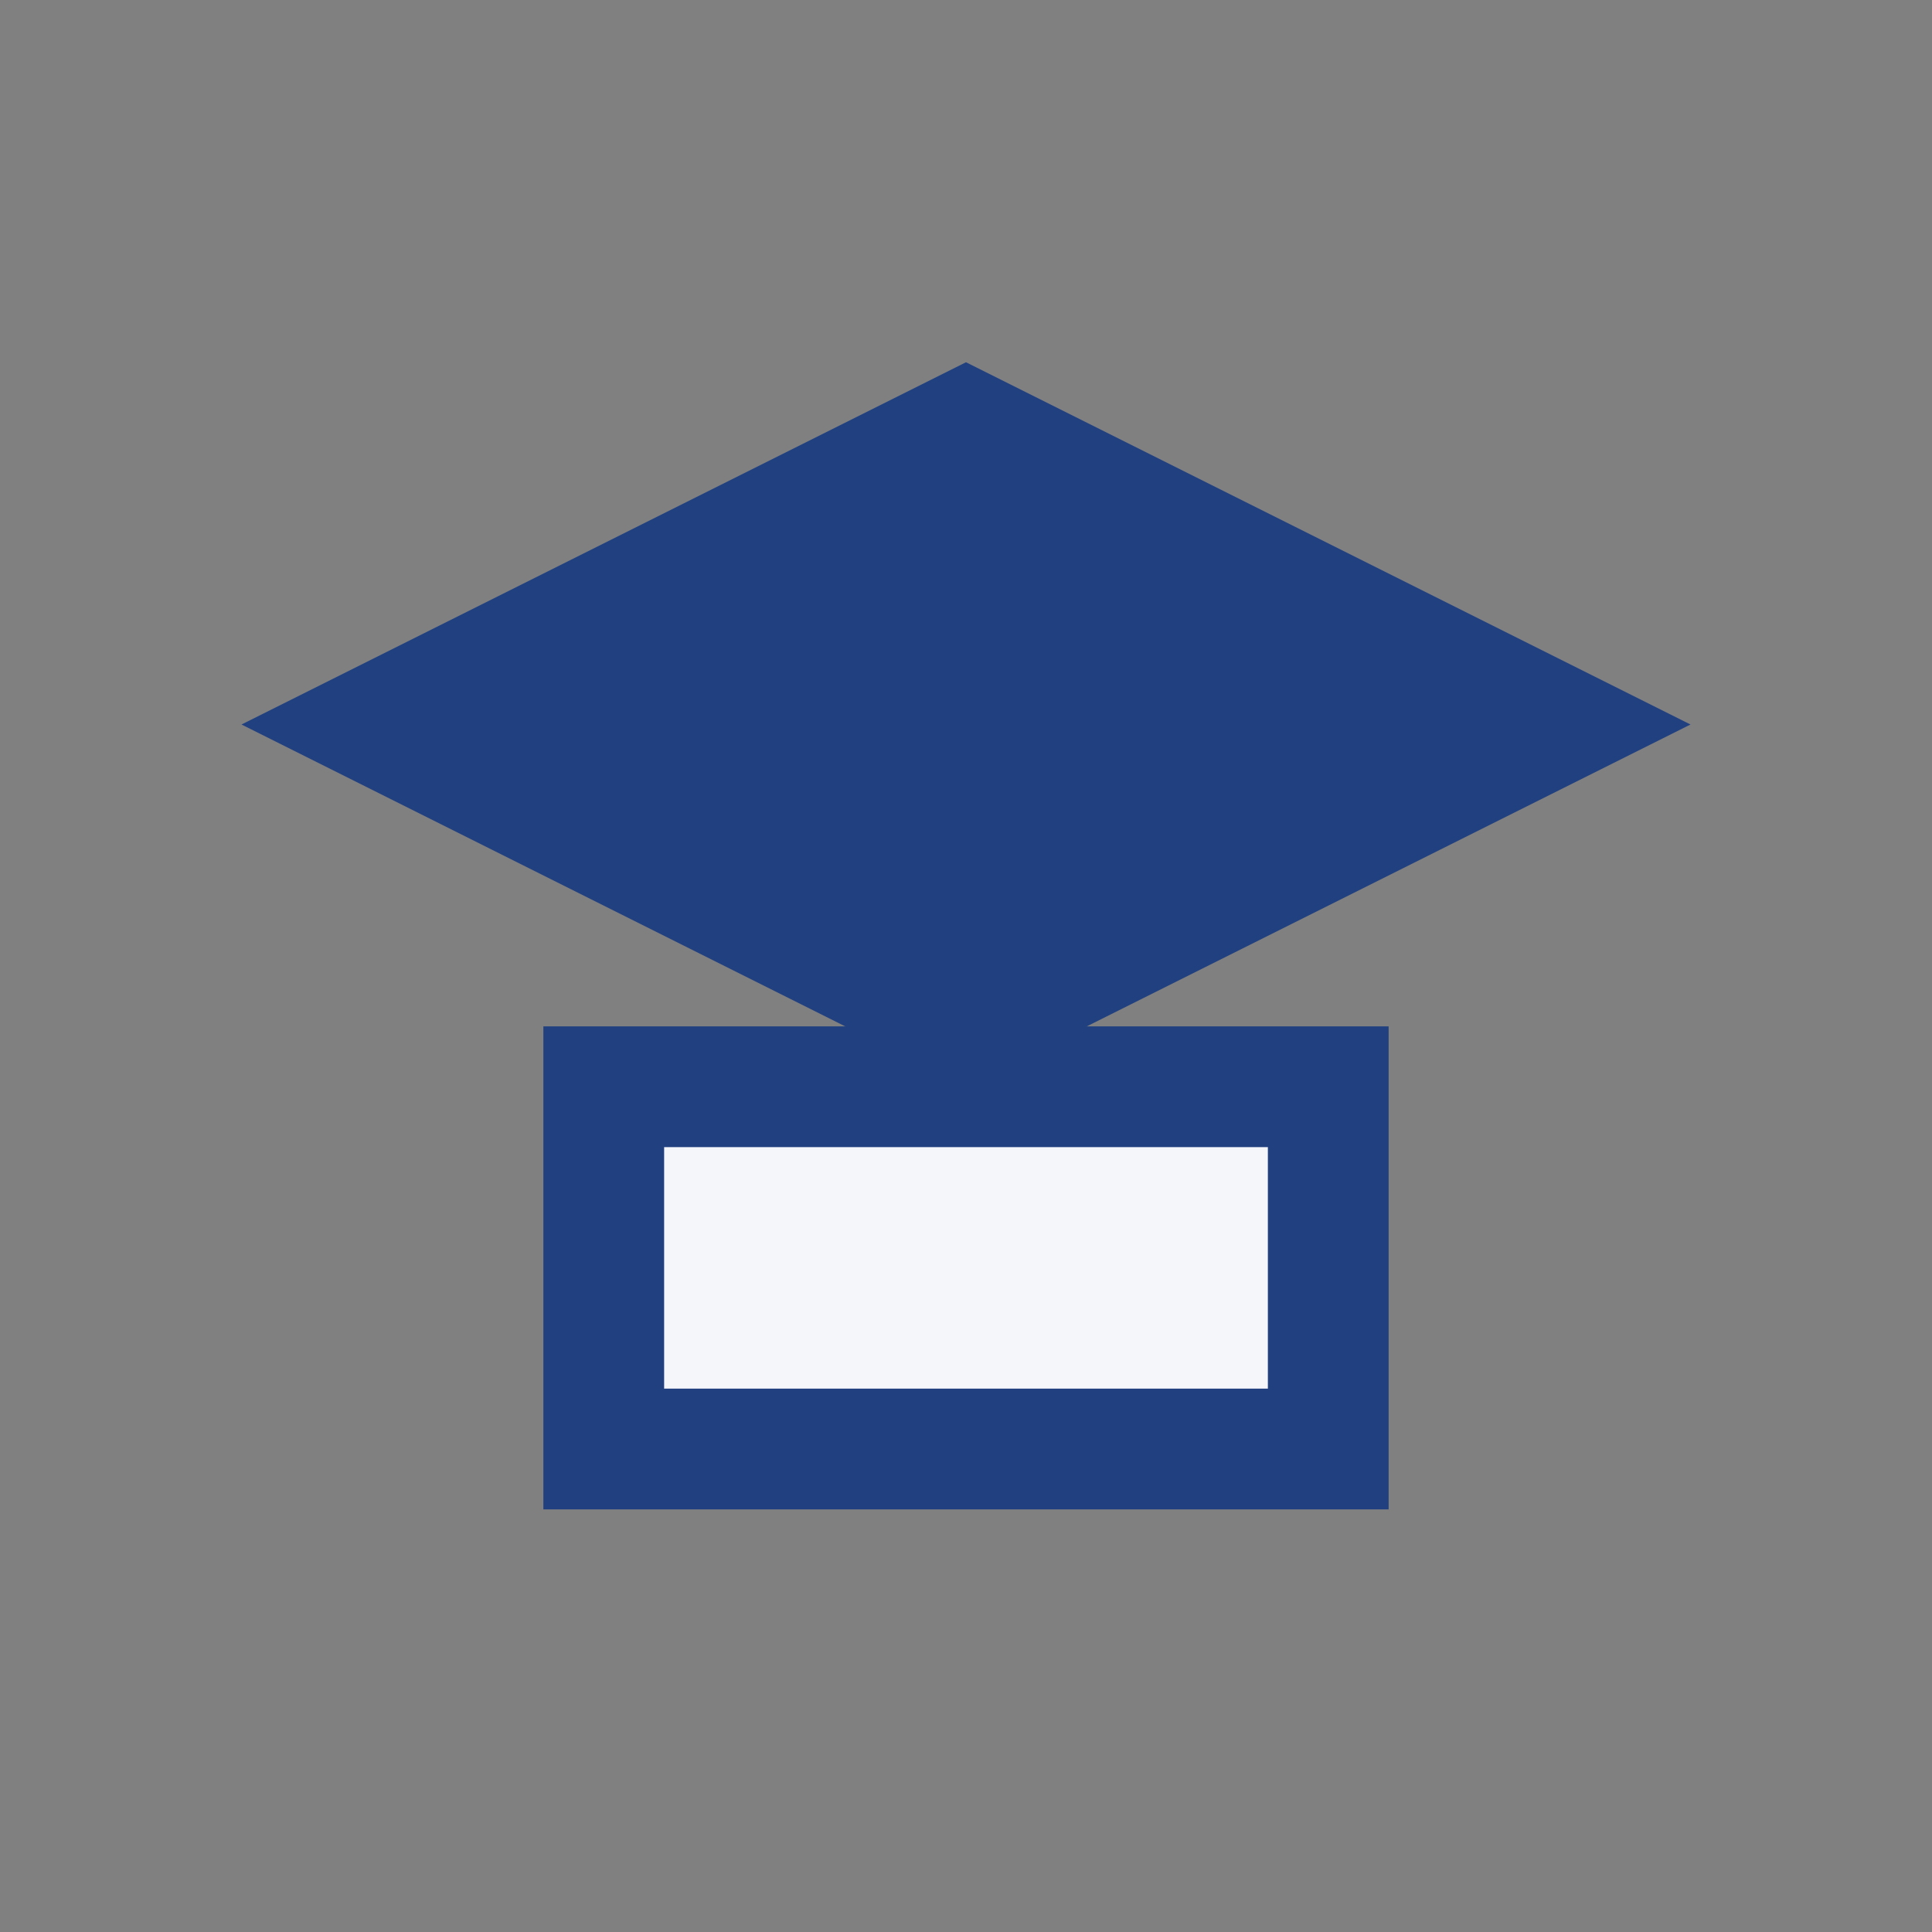<?xml version="1.0" encoding="UTF-8"?>
<svg xmlns="http://www.w3.org/2000/svg" width="32" height="32" viewBox="0 0 32 32"><rect x="0" y="0" width="32" height="32" fill="#808080" stroke="none"/><path d="M16 6l12 6-12 6-12-6z" fill="#204080"/><rect x="10" y="18" width="12" height="6" fill="#F5F6FA" stroke="#204080" stroke-width="2"/></svg>